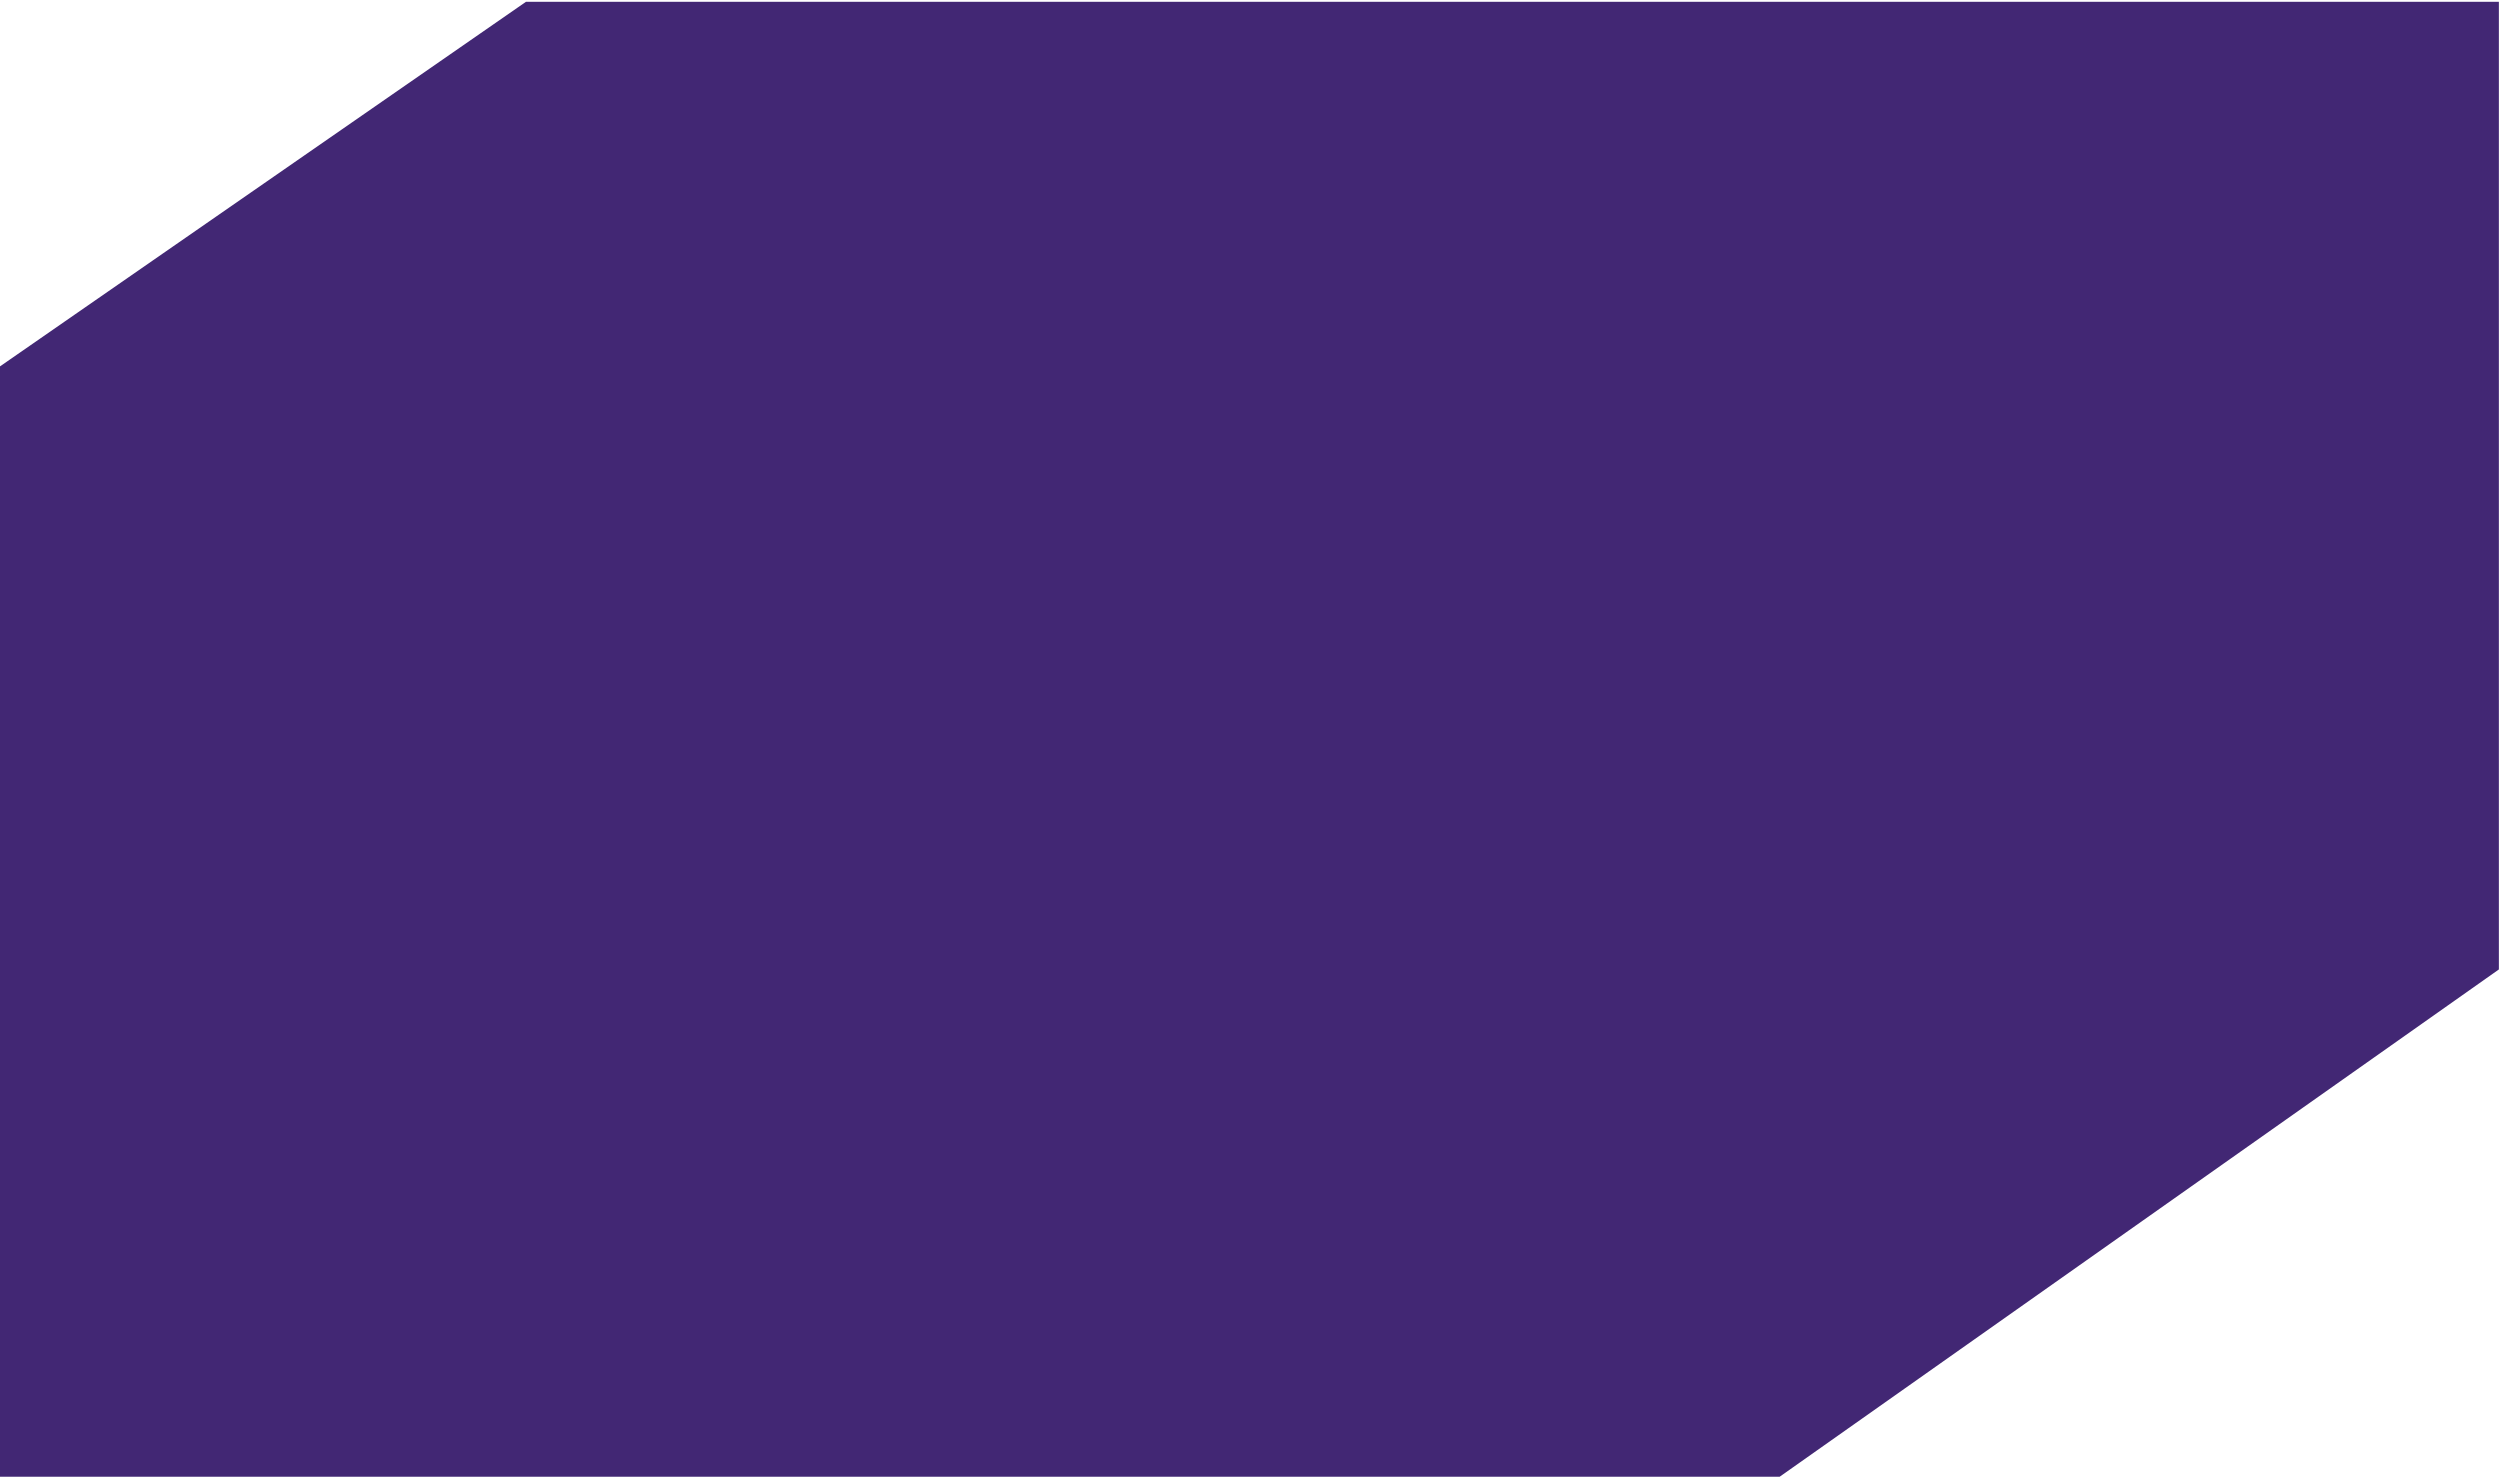 <?xml version="1.0" encoding="UTF-8"?> <svg xmlns="http://www.w3.org/2000/svg" width="1269" height="750" viewBox="0 0 1269 750" fill="none"> <path d="M266.96 0.93H1268.43V492.087L903.361 749.587H2.08173e-10L0 185.975L266.96 0.93Z" fill="#422774"></path> </svg> 